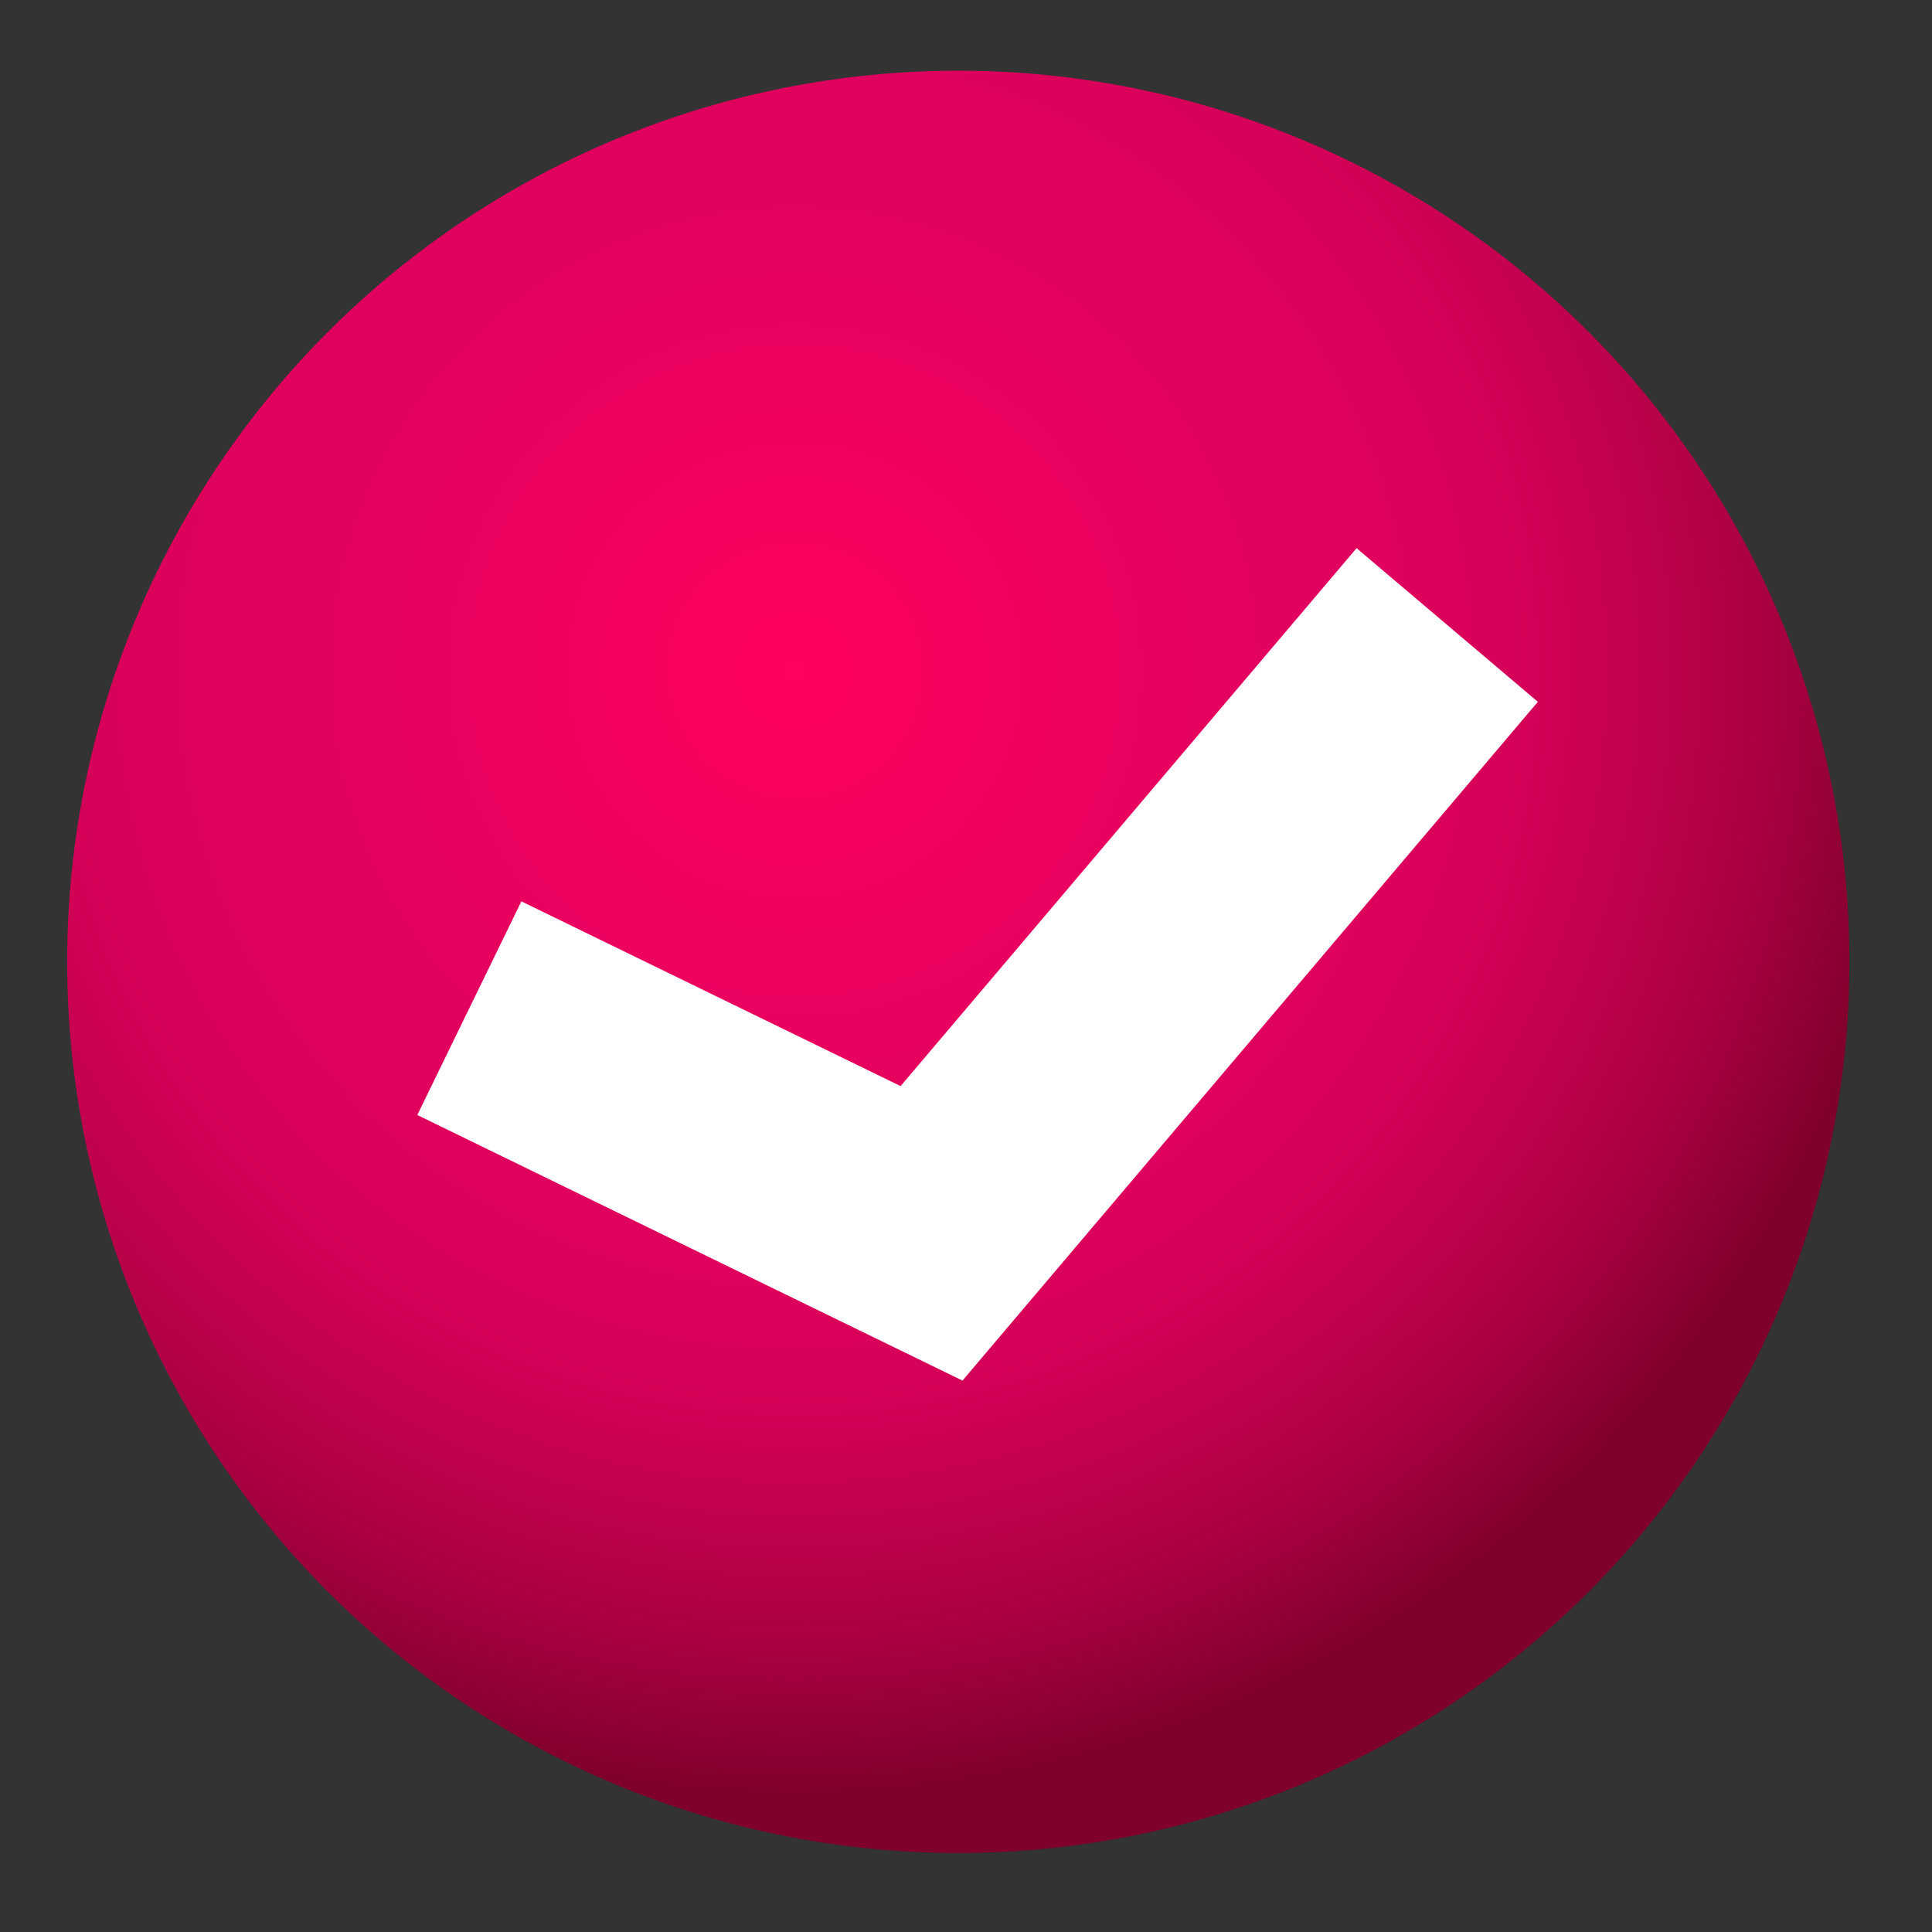 <svg id="圖層_1" data-name="圖層 1" xmlns="http://www.w3.org/2000/svg" xmlns:xlink="http://www.w3.org/1999/xlink" viewBox="0 0 32.52 32.52"><rect x="0" y="0" width="32.52" height="32.52" fill="#333333" stroke="none"/><defs><style>.cls-1{fill:url(#radial-gradient);}.cls-2{fill:none;stroke:#fff;stroke-miterlimit:10;stroke-width:4px;}</style><radialGradient id="radial-gradient" cx="13.38" cy="11.29" r="18.84" gradientUnits="userSpaceOnUse"><stop offset="0" stop-color="#ff015f"/><stop offset="0.42" stop-color="#e3015f"/><stop offset="0.54" stop-color="#df015d"/><stop offset="0.66" stop-color="#d30157"/><stop offset="0.77" stop-color="#bf014d"/><stop offset="0.89" stop-color="#a4003f"/><stop offset="1" stop-color="#80002d"/></radialGradient></defs><circle class="cls-1" cx="16.13" cy="16.19" r="15"/><polyline class="cls-2" points="7.9 16.97 15.68 20.76 24.36 10.52"/></svg>